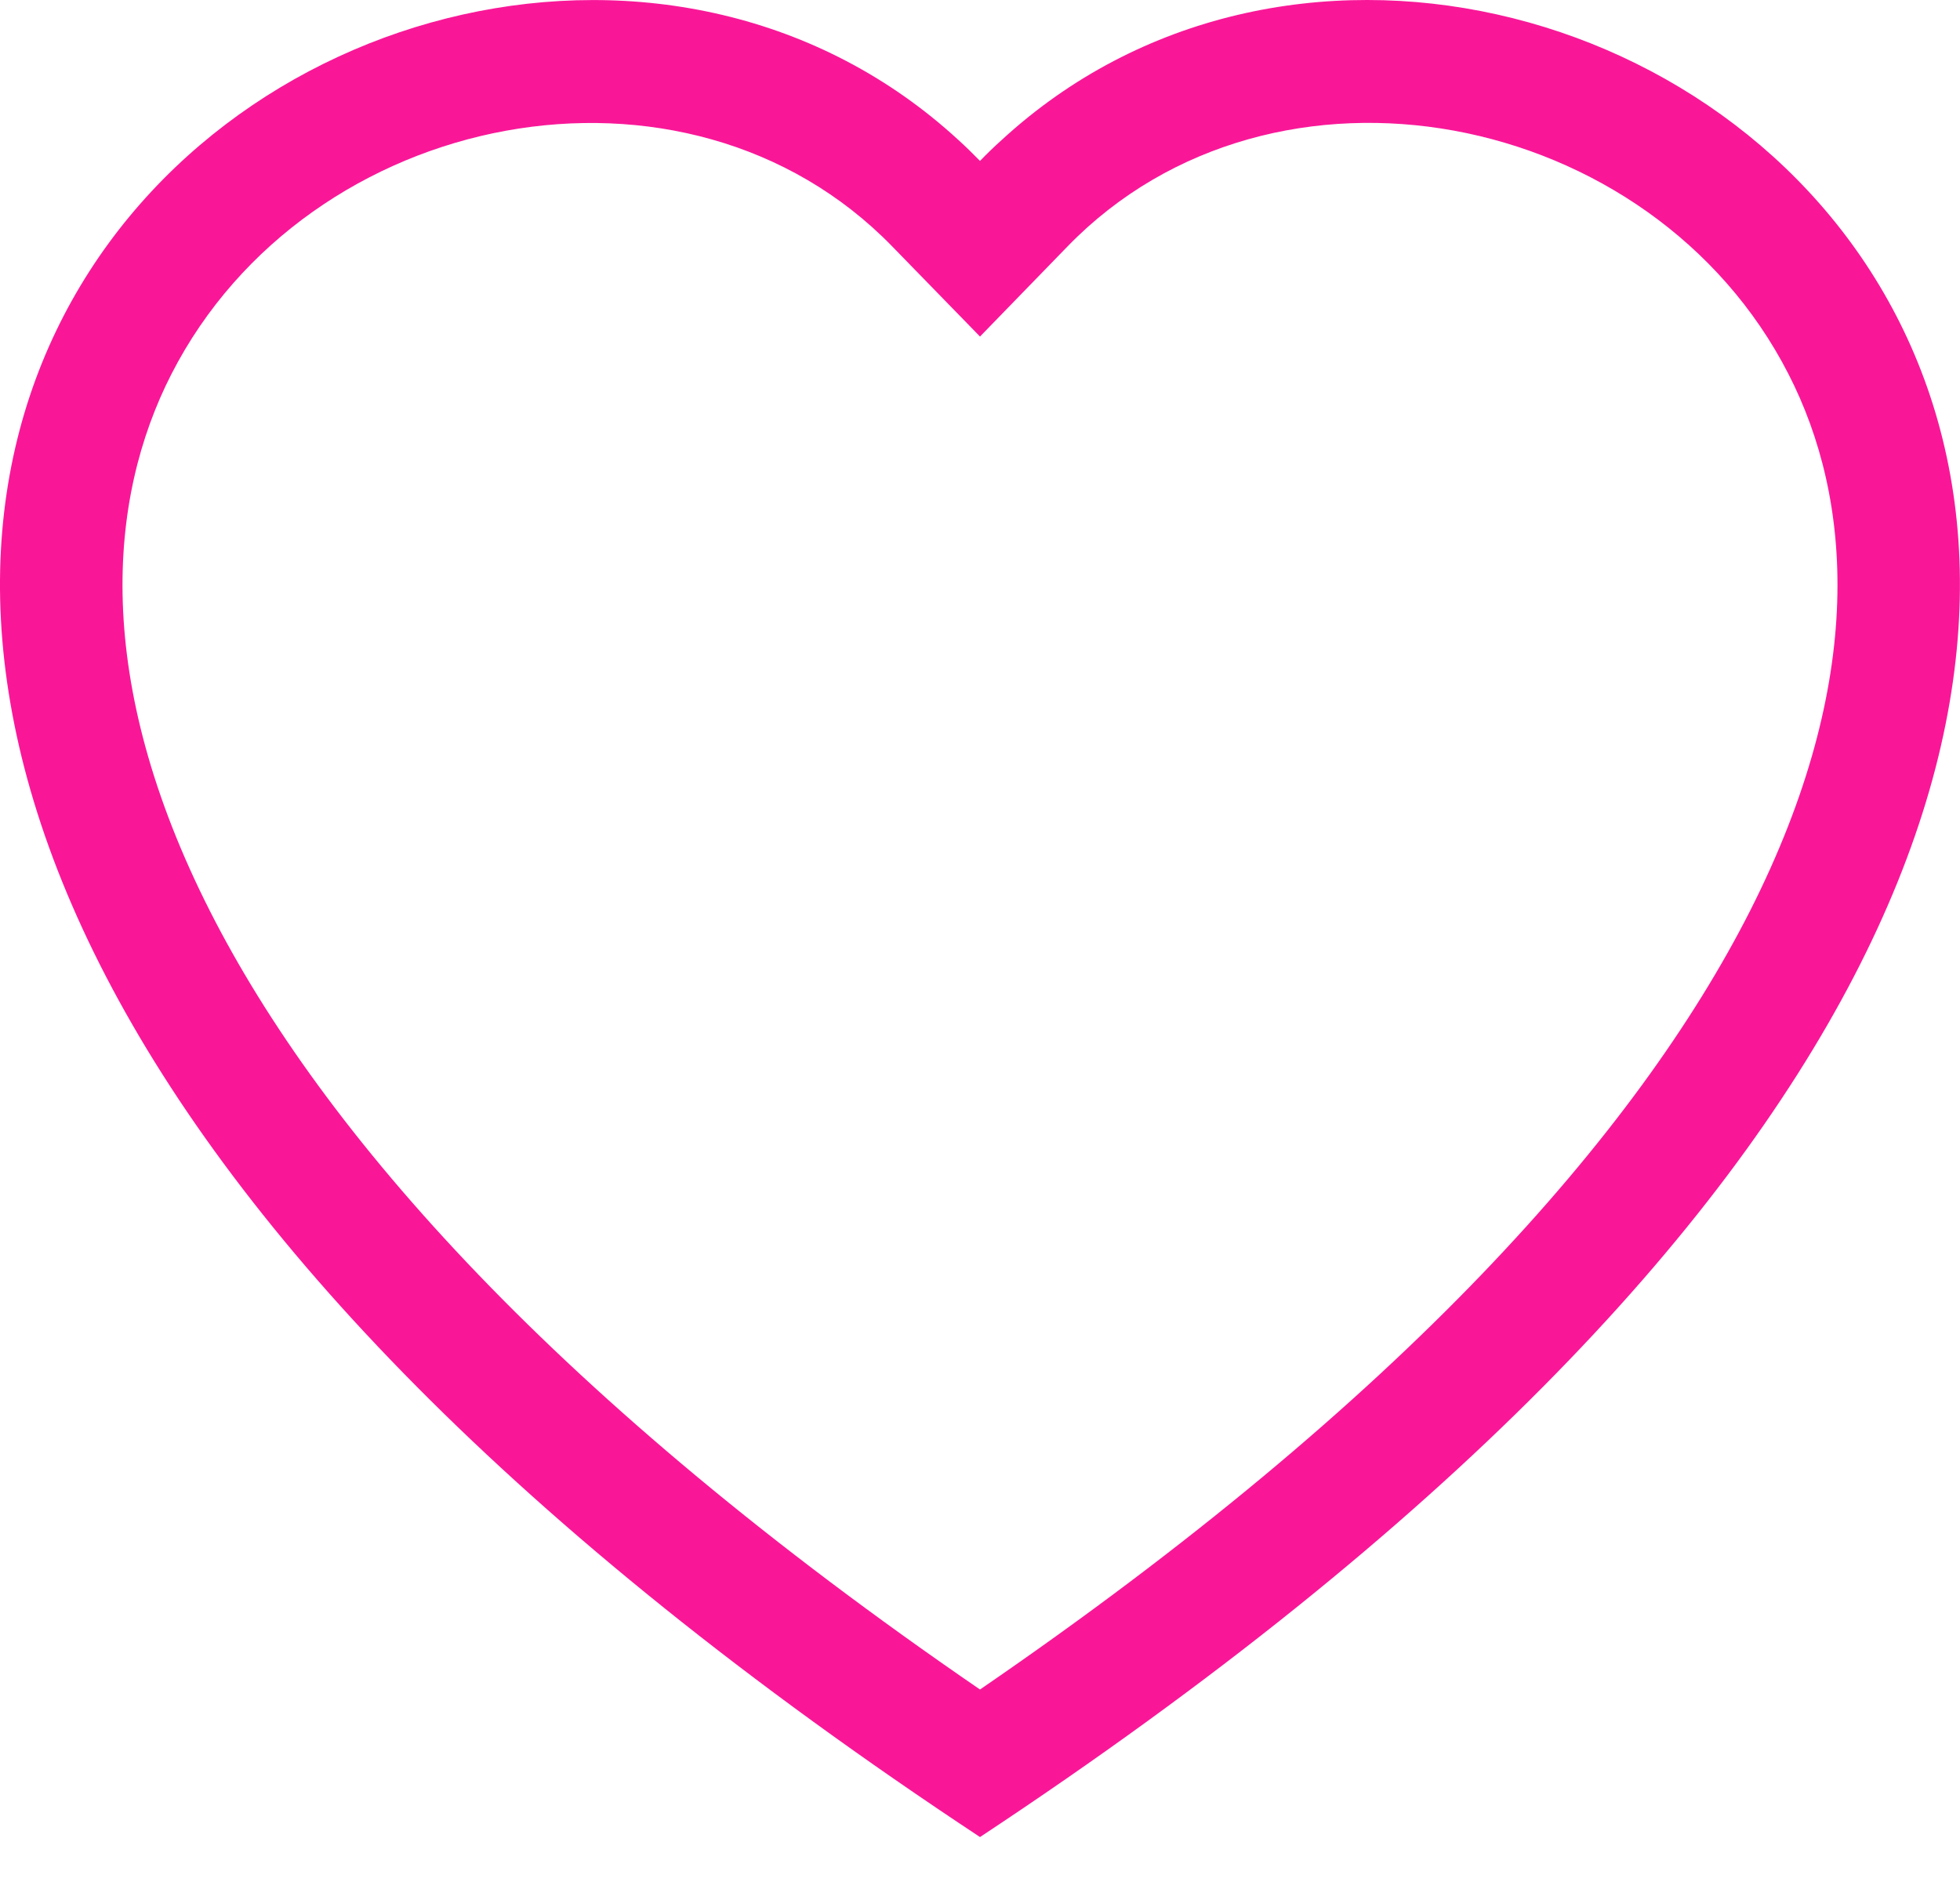<svg width="24" height="23" viewBox="0 0 24 23" fill="none" xmlns="http://www.w3.org/2000/svg"><path fill-rule="evenodd" clip-rule="evenodd" d="m12 4.122-1.076-1.105C8.4.422 3.771 1.317 2.1 4.58c-.785 1.534-.962 3.75.47 6.577 1.38 2.723 4.252 5.984 9.43 9.536 5.178-3.552 8.047-6.813 9.429-9.536 1.432-2.829 1.257-5.043.47-6.577-1.67-3.263-6.3-4.16-8.824-1.565zM12 22.5C-11 7.302 4.918-4.56 11.736 1.715q.135.123.264.256.127-.132.264-.255C19.08-4.563 34.999 7.301 12 22.5" fill="#F91798"/></svg>
